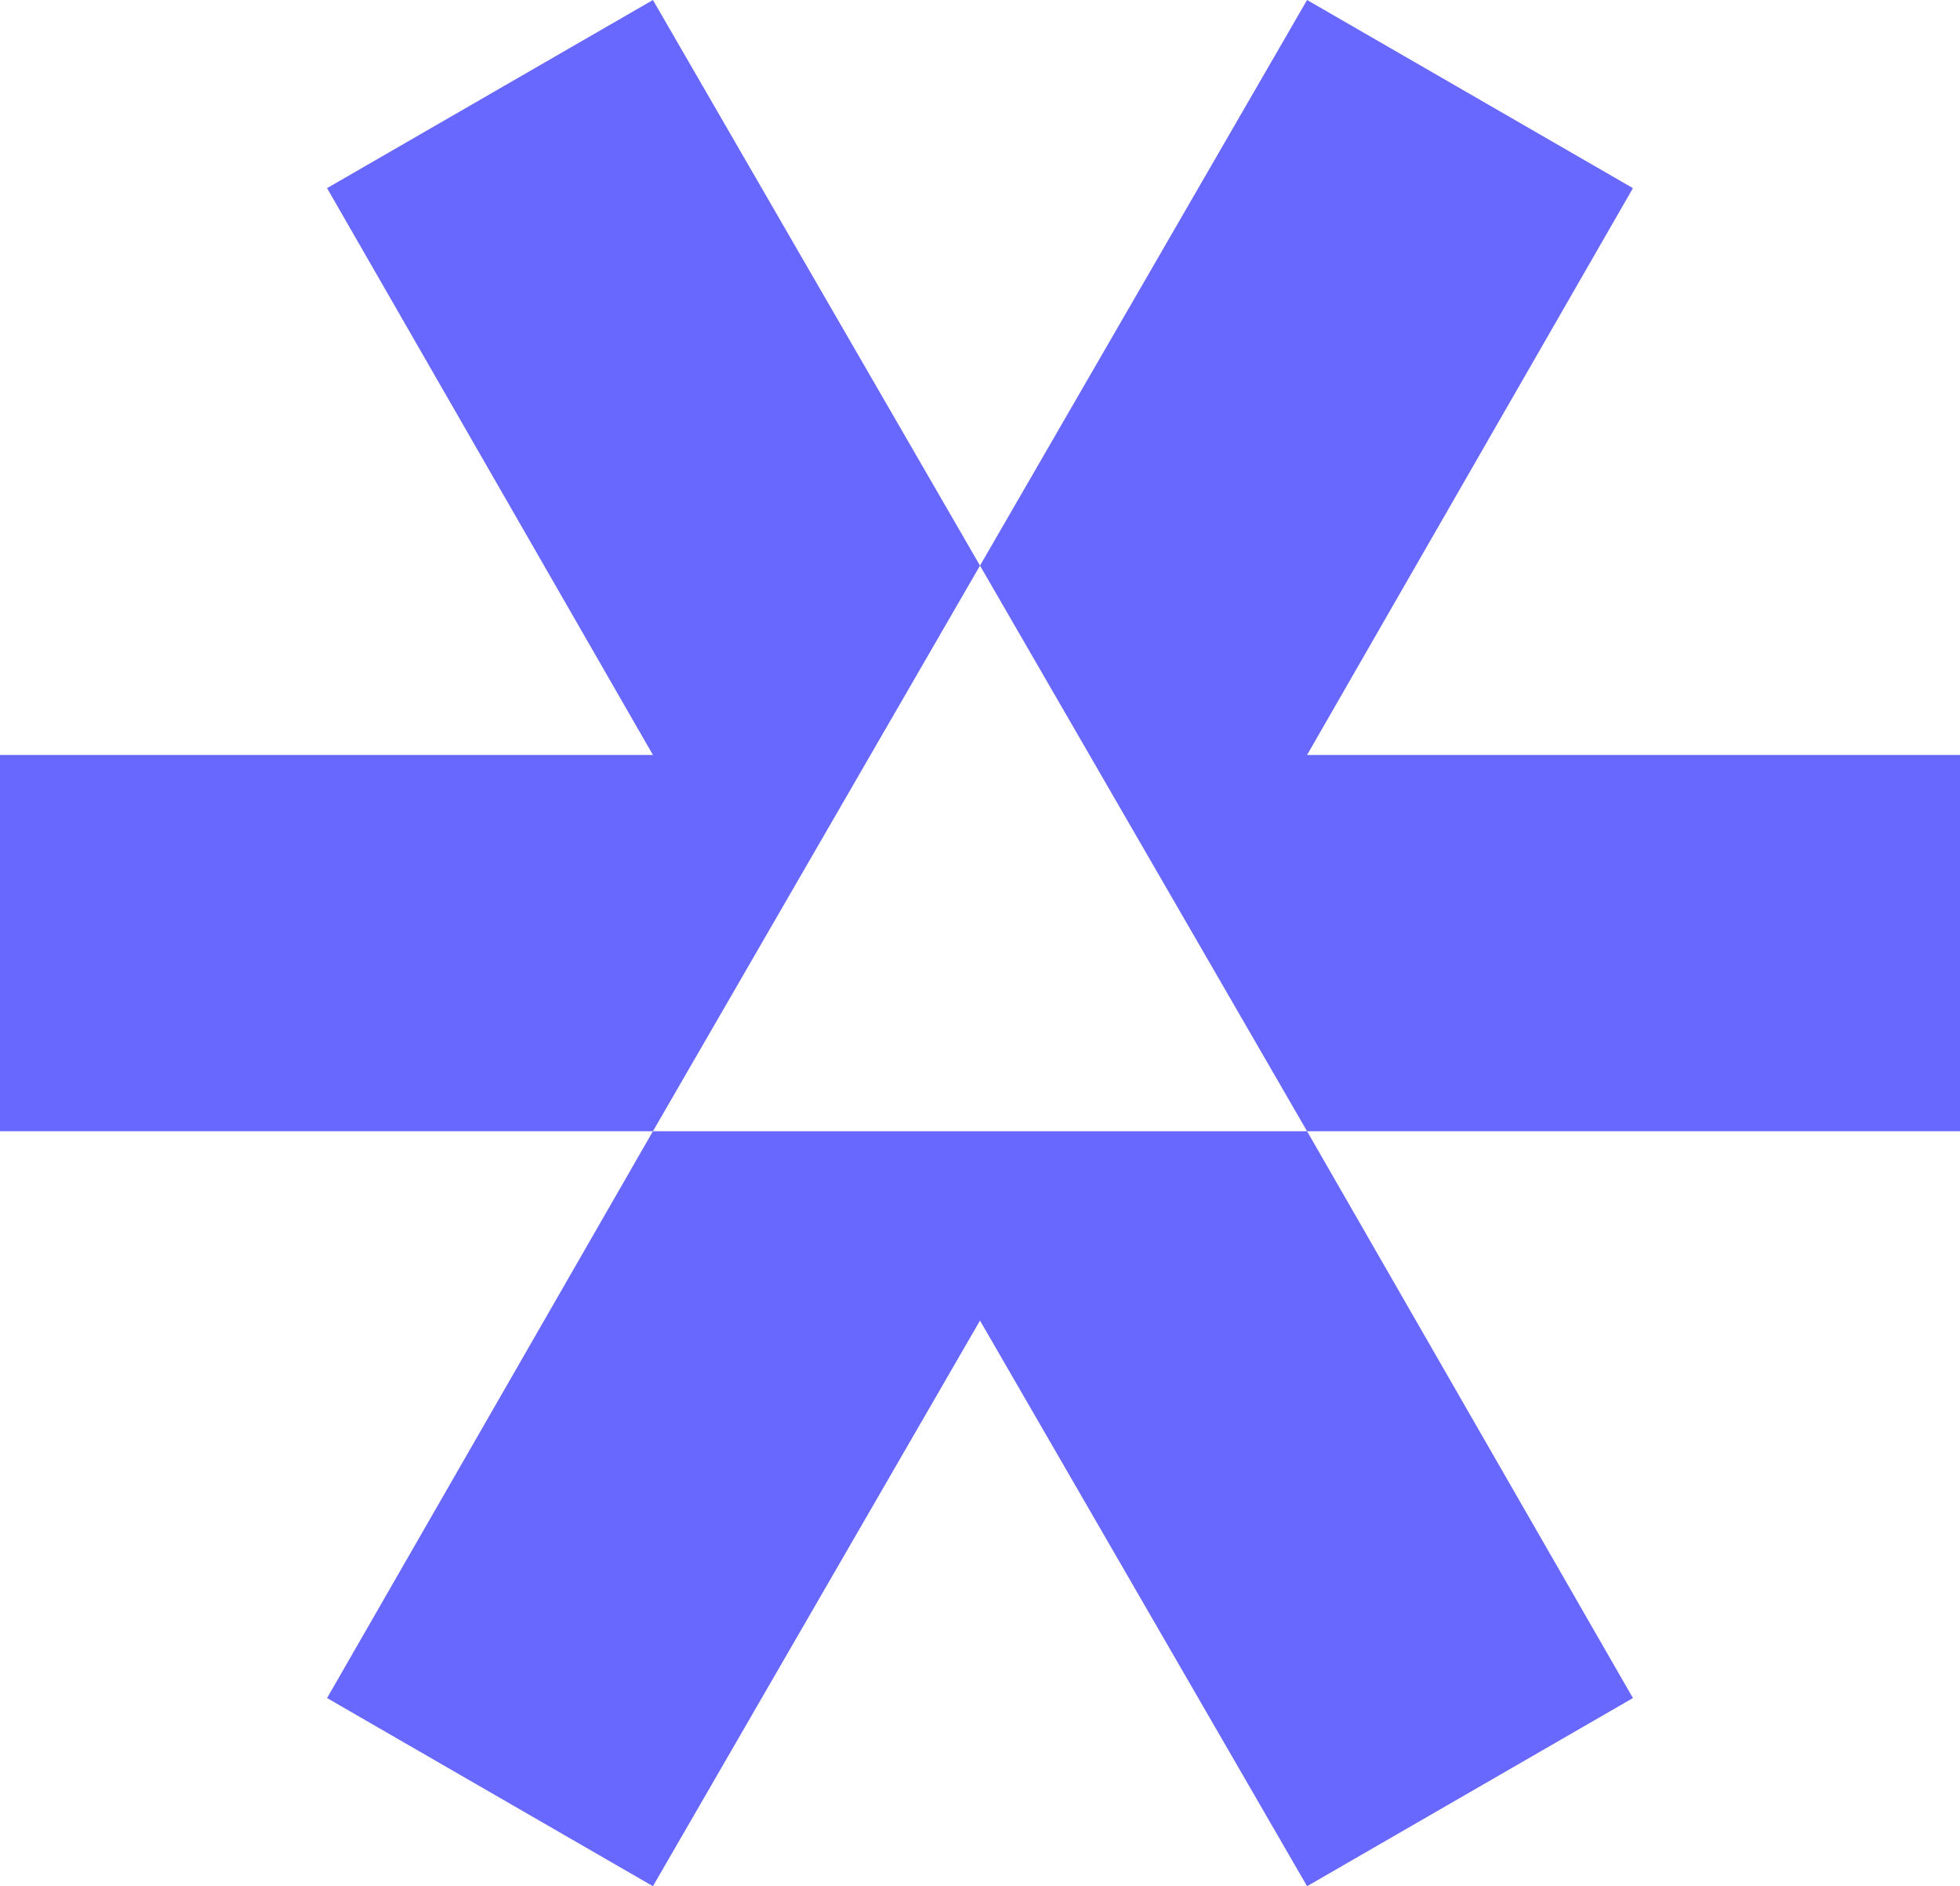 <?xml version="1.0" encoding="UTF-8"?>
<svg data-bbox="0 0 16.36 15.74" viewBox="0 0 16.36 15.74" xmlns="http://www.w3.org/2000/svg" data-type="color">
    <g>
        <path fill="#6868ff" d="M16.36 6.3h-5.45l2.72-4.73L10.91 0 8.18 4.72l2.73 4.72h5.45z" data-color="1"/>
        <path fill="#6868ff" d="M8.18 4.72 5.45 0 2.73 1.57 5.45 6.3H0v3.14h5.45z" data-color="1"/>
        <path fill="#6868ff" d="m5.45 9.44-2.72 4.73 2.72 1.57 2.73-4.72 2.73 4.72 2.72-1.57-2.72-4.73z" data-color="1"/>
    </g>
</svg>
